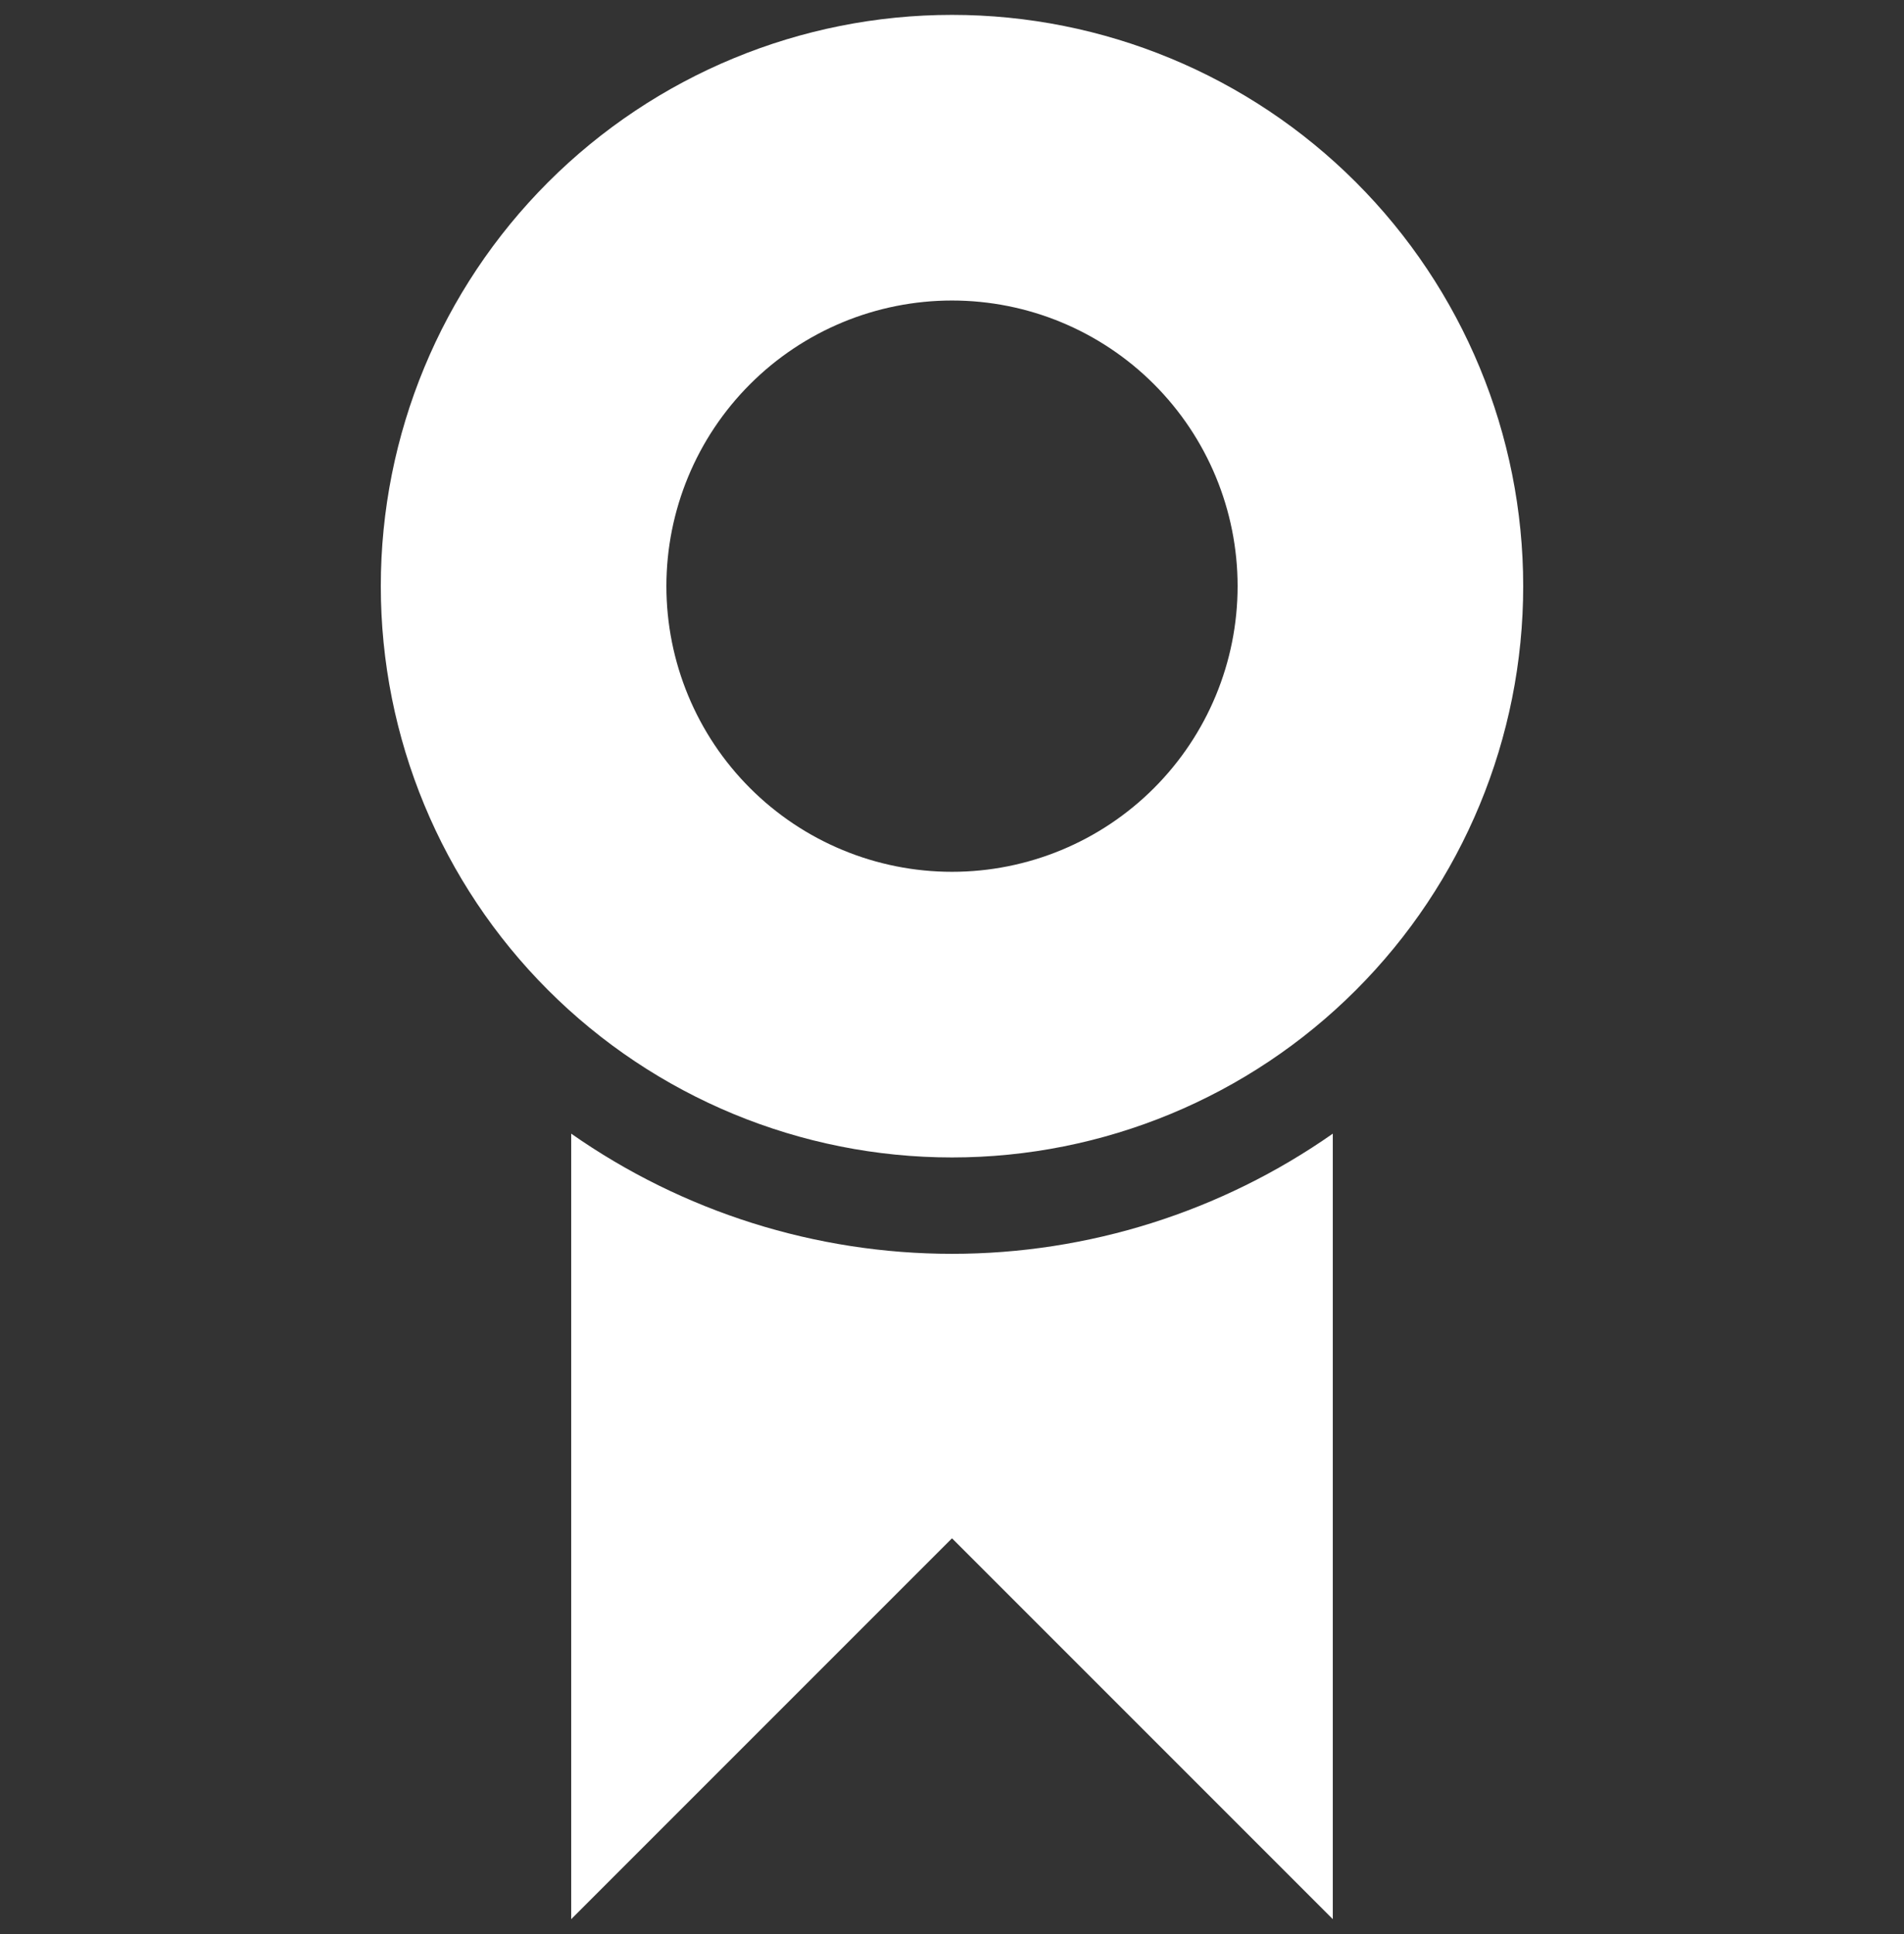 <svg width="64" height="65" viewBox="0 0 64 65" fill="none" xmlns="http://www.w3.org/2000/svg">
<rect x="0" y="0" width="64" height="65" fill="#333333" stroke="none"/>
<g clip-path="url(#clip0_164_1637)">
<path d="M32 38.9C26.908 38.9 22.024 36.877 18.423 33.276C14.823 29.676 12.8 24.792 12.8 19.7C12.8 14.608 14.823 9.724 18.423 6.124C22.024 2.523 26.908 0.5 32 0.5C37.092 0.5 41.976 2.523 45.576 6.124C49.177 9.724 51.2 14.608 51.2 19.7C51.2 24.792 49.177 29.676 45.576 33.276C41.976 36.877 37.092 38.9 32 38.9ZM32 29.3C34.546 29.3 36.988 28.289 38.788 26.488C40.588 24.688 41.6 22.246 41.6 19.7C41.6 17.154 40.588 14.712 38.788 12.912C36.988 11.111 34.546 10.1 32 10.1C29.454 10.1 27.012 11.111 25.212 12.912C23.411 14.712 22.4 17.154 22.4 19.7C22.4 22.246 23.411 24.688 25.212 26.488C27.012 28.289 29.454 29.3 32 29.3ZM44.8 38.1V64.5L32 51.7L19.2 64.5V38.1C22.951 40.728 27.42 42.139 32 42.139C36.58 42.139 41.049 40.728 44.8 38.1Z" fill="white"/>
</g>
<defs>
<clipPath id="clip0_164_1637">
<rect width="64" height="64" fill="white" transform="translate(0 0.5)"/>
</clipPath>
</defs>
</svg>
